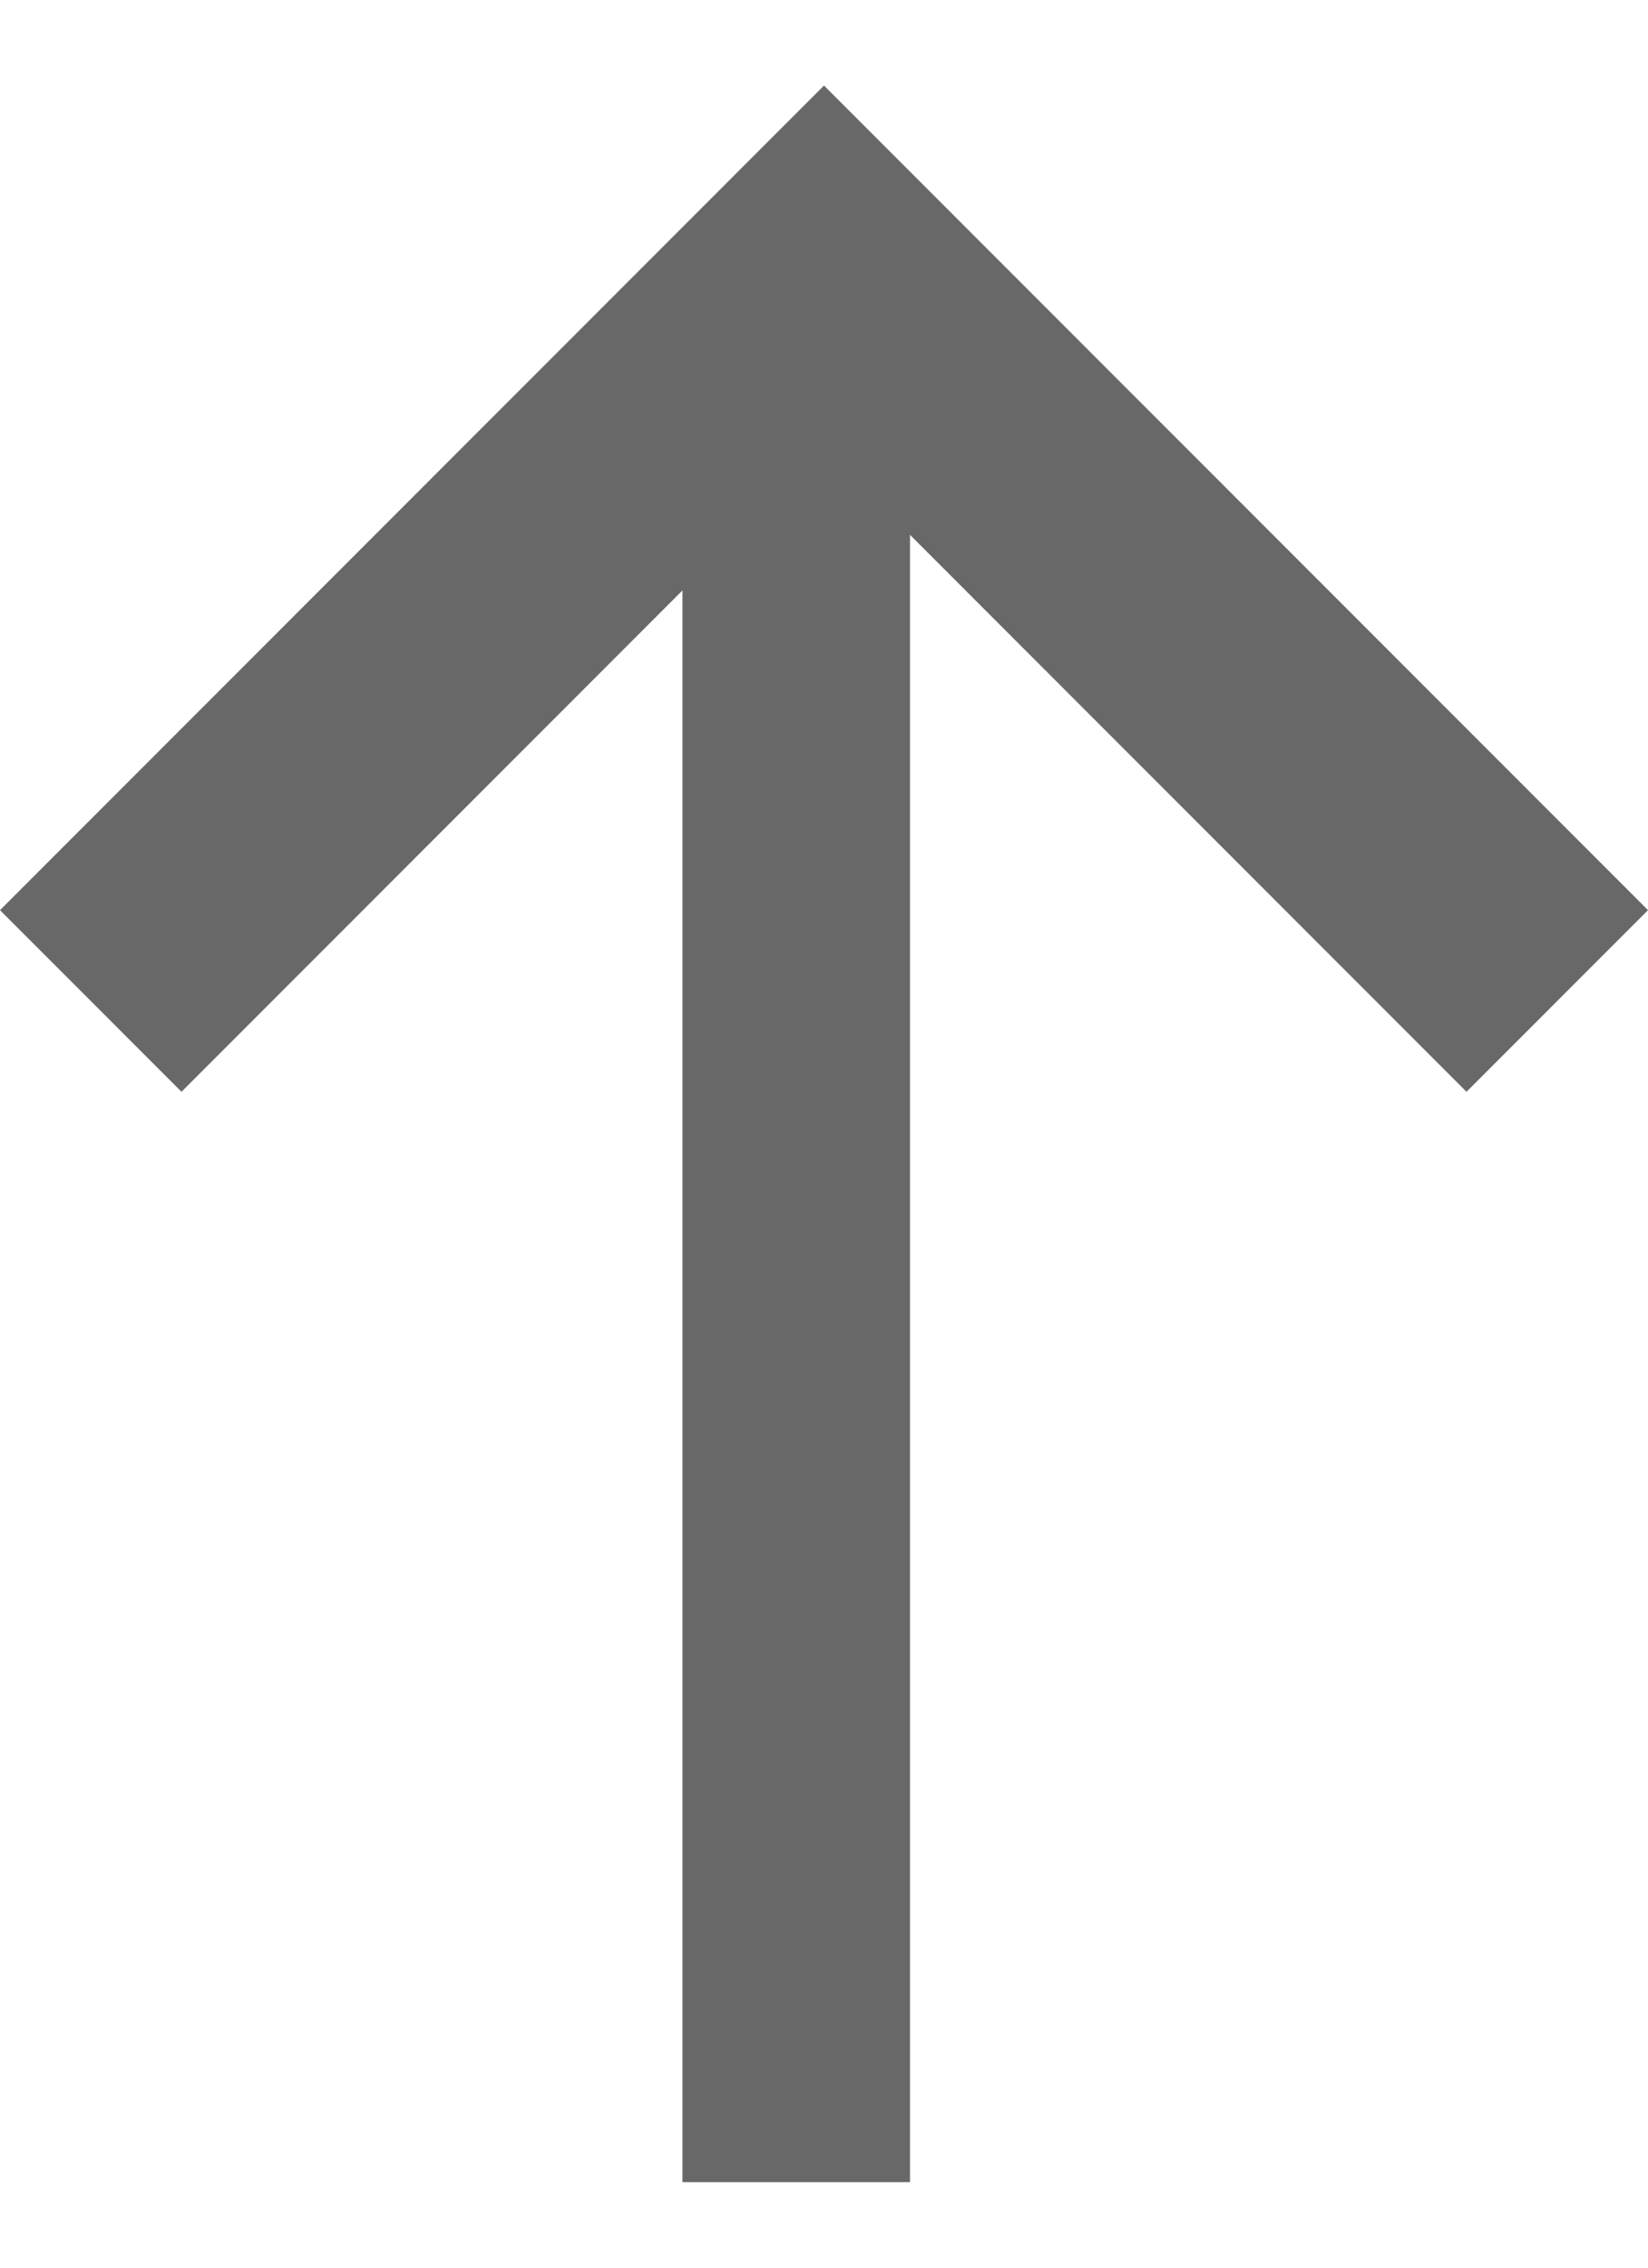 <svg width="16" height="22" viewBox="0 0 16 22" fill="none" xmlns="http://www.w3.org/2000/svg">
<path fill-rule="evenodd" clip-rule="evenodd" d="M8.835 3.501V21.17H6.626L6.626 3.501H8.835Z" fill="#686868"/>
<path fill-rule="evenodd" clip-rule="evenodd" d="M8 4.354L1.762 10.592L0 8.83L8 0.83L16 8.83L14.238 10.592L8 4.354Z" fill="#686868"/>
</svg>
